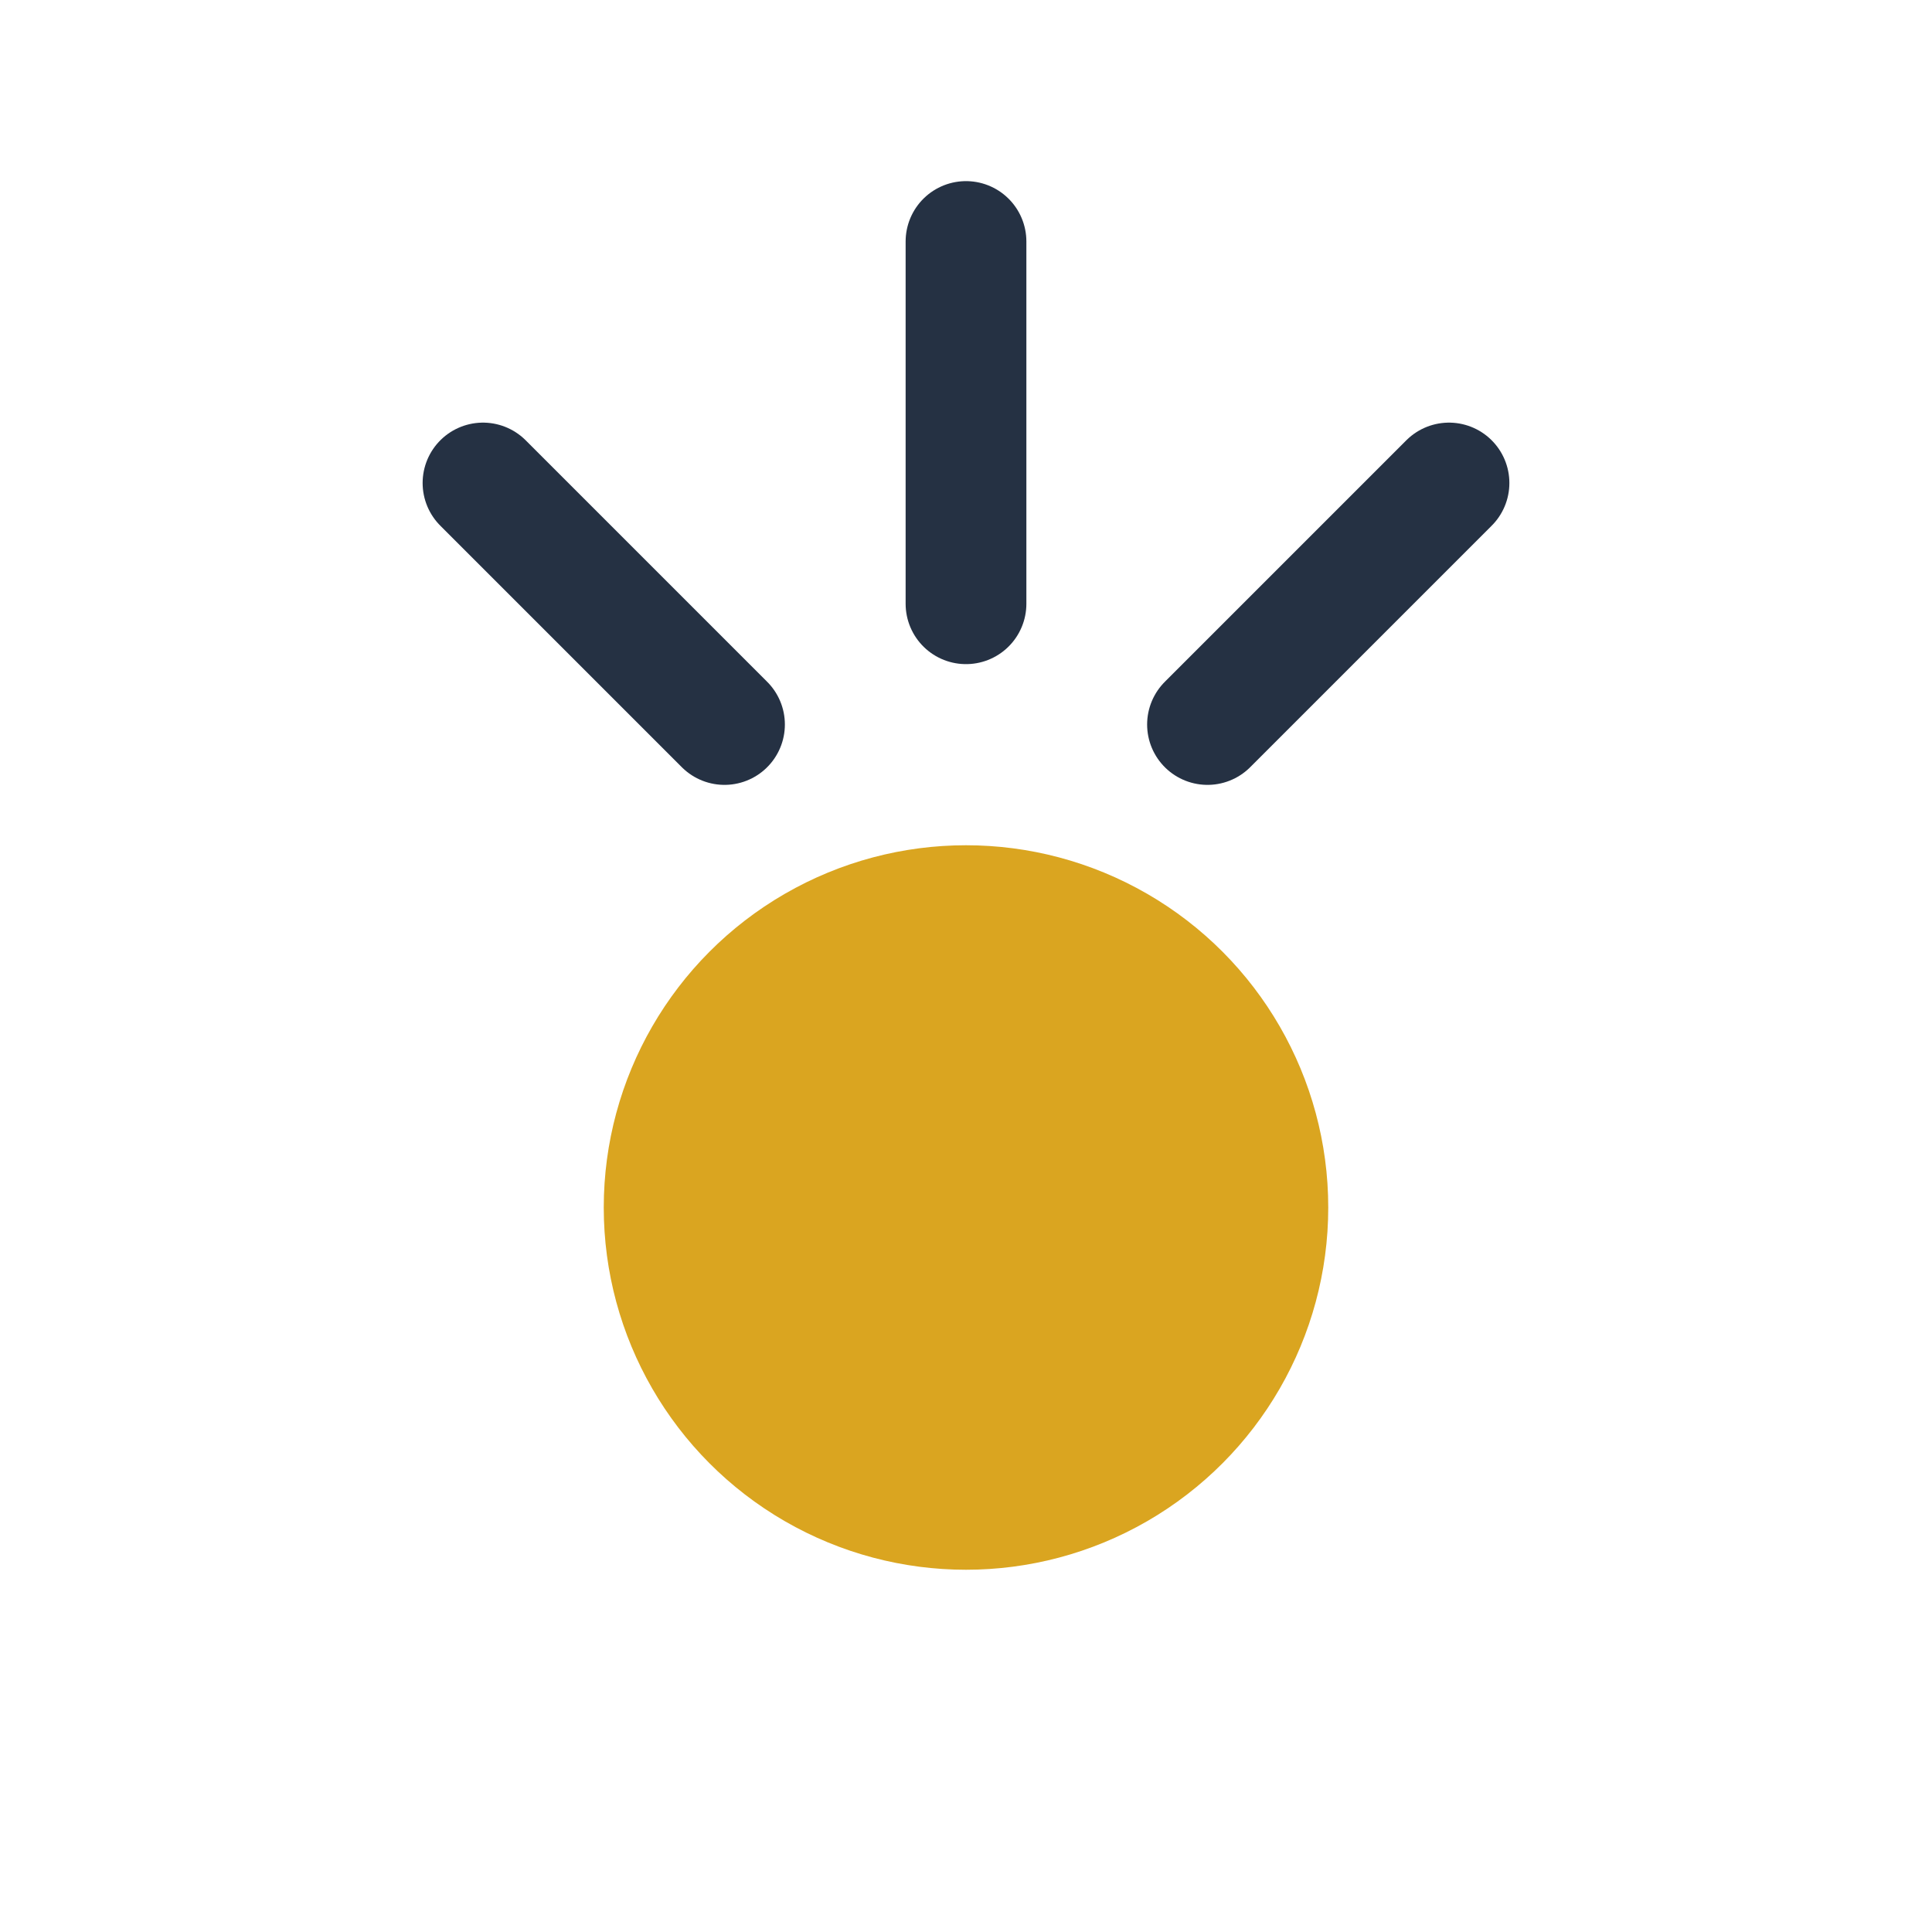 <?xml version="1.0" encoding="UTF-8"?>
<svg xmlns="http://www.w3.org/2000/svg" width="32" height="32" viewBox="0 0 32 32"><circle cx="16" cy="20" r="6" fill="#DAA520"/><path d="M16 4v6M8 8l4 4M24 8l-4 4" stroke="#253143" stroke-width="2" fill="none" stroke-linecap="round"/></svg>
